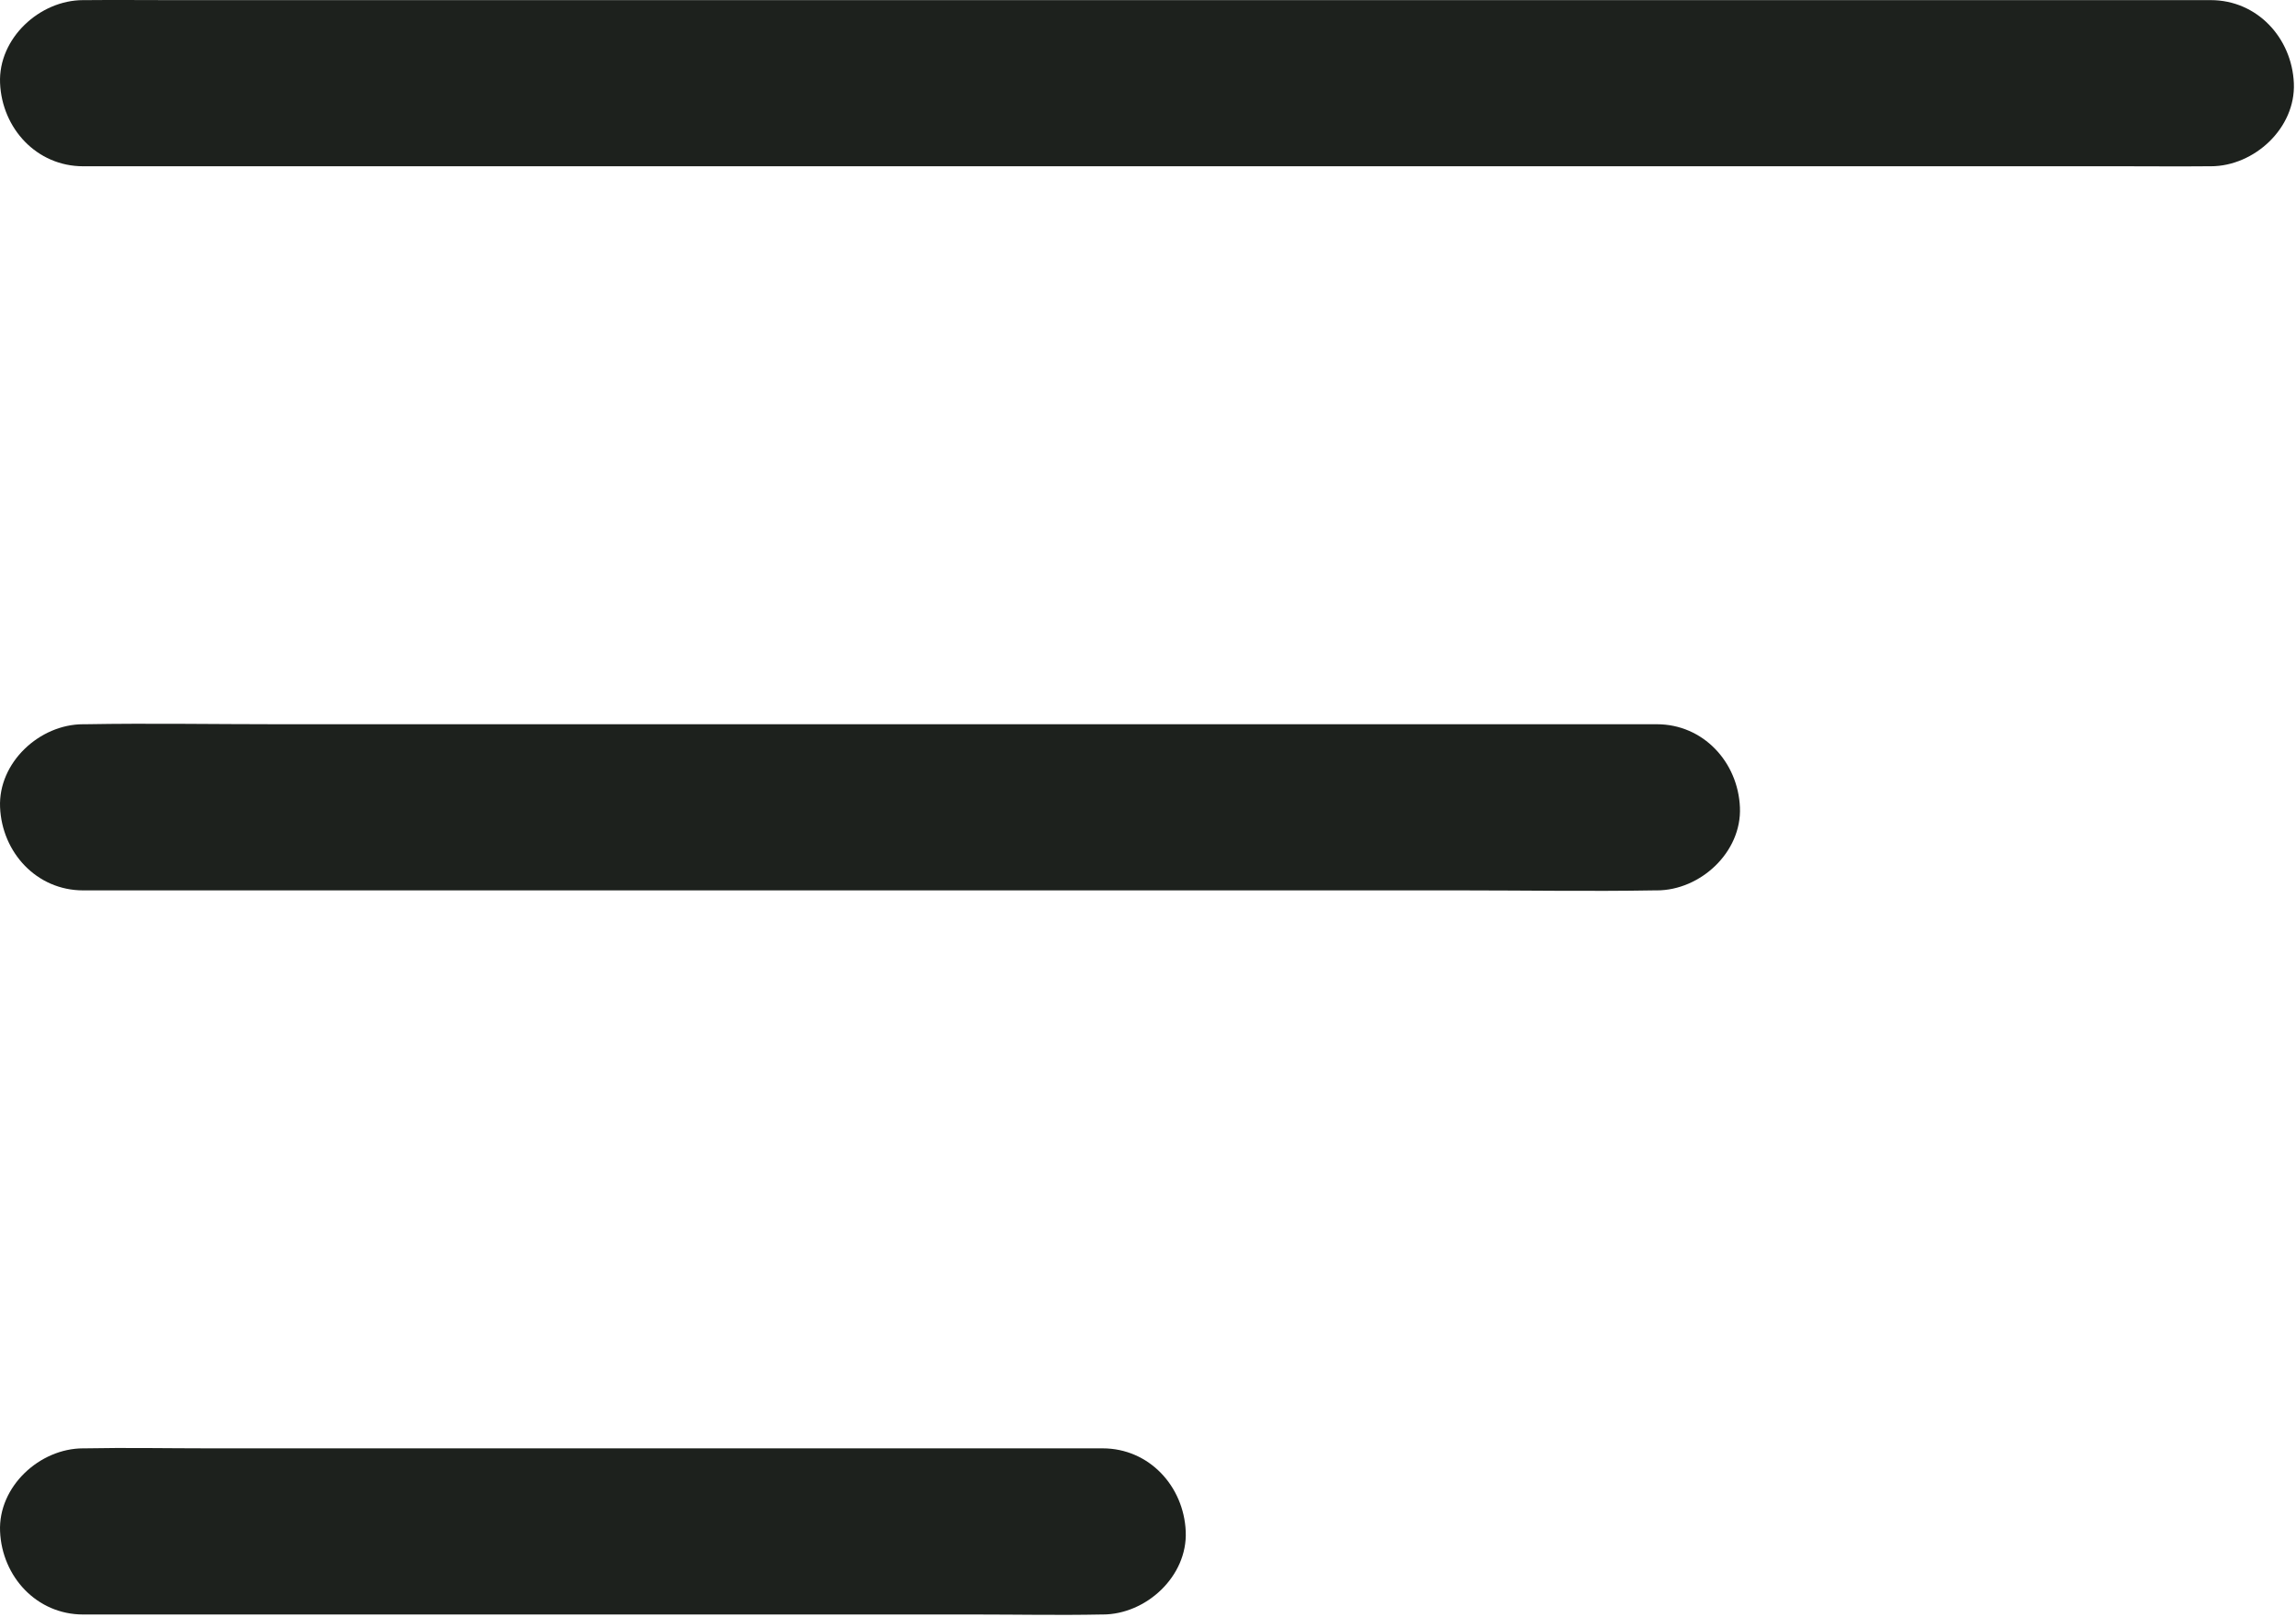 <?xml version="1.0" encoding="UTF-8"?> <svg xmlns="http://www.w3.org/2000/svg" width="829" height="584" viewBox="0 0 829 584" fill="none"> <path d="M30.024 60.044C36.824 60.044 43.724 60.044 50.524 60.044C69.124 60.044 87.724 60.044 106.324 60.044C133.824 60.044 161.424 60.044 188.924 60.044C222.524 60.044 256.124 60.044 289.724 60.044C326.724 60.044 363.624 60.044 400.624 60.044C437.824 60.044 474.924 60.044 512.124 60.044C546.724 60.044 581.424 60.044 616.024 60.044C645.324 60.044 674.524 60.044 703.824 60.044C724.924 60.044 745.924 60.044 767.024 60.044C777.024 60.044 787.024 60.144 796.924 60.044C797.324 60.044 797.824 60.044 798.224 60.044C813.924 60.044 828.924 46.244 828.224 30.044C827.524 13.744 815.024 0.044 798.224 0.044C791.424 0.044 784.524 0.044 777.724 0.044C759.124 0.044 740.524 0.044 721.924 0.044C694.424 0.044 666.824 0.044 639.324 0.044C605.724 0.044 572.124 0.044 538.524 0.044C501.524 0.044 464.624 0.044 427.624 0.044C390.424 0.044 353.324 0.044 316.124 0.044C281.524 0.044 246.824 0.044 212.224 0.044C182.924 0.044 153.724 0.044 124.424 0.044C103.324 0.044 82.324 0.044 61.224 0.044C51.224 0.044 41.224 -0.056 31.324 0.044C30.924 0.044 30.424 0.044 30.024 0.044C14.324 0.044 -0.676 13.844 0.024 30.044C0.724 46.344 13.224 60.044 30.024 60.044Z" fill="#1D211D"></path> <path d="M30.024 321.545C48.924 321.545 67.924 321.545 86.824 321.545C131.924 321.545 177.024 321.545 222.224 321.545C277.124 321.545 332.024 321.545 386.824 321.545C433.924 321.545 481.124 321.545 528.224 321.545C551.224 321.545 574.224 321.945 597.224 321.545C597.524 321.545 597.824 321.545 598.224 321.545C613.924 321.545 628.924 307.745 628.224 291.545C627.524 275.245 615.024 261.544 598.224 261.544C579.324 261.544 560.324 261.544 541.424 261.544C496.324 261.544 451.224 261.544 406.024 261.544C351.124 261.544 296.224 261.544 241.424 261.544C194.324 261.544 147.124 261.544 100.024 261.544C77.024 261.544 54.024 261.144 31.024 261.544C30.724 261.544 30.424 261.544 30.024 261.544C14.324 261.544 -0.676 275.345 0.024 291.545C0.724 307.845 13.224 321.545 30.024 321.545Z" fill="#1D211D"></path> <path d="M30.024 583.044C42.224 583.044 54.424 583.044 66.624 583.044C95.924 583.044 125.324 583.044 154.624 583.044C190.124 583.044 225.624 583.044 261.024 583.044C291.524 583.044 322.124 583.044 352.624 583.044C367.524 583.044 382.524 583.344 397.524 583.044C397.724 583.044 397.924 583.044 398.124 583.044C413.824 583.044 428.824 569.244 428.124 553.044C427.424 536.744 414.924 523.044 398.124 523.044C385.924 523.044 373.724 523.044 361.524 523.044C332.224 523.044 302.824 523.044 273.524 523.044C238.024 523.044 202.524 523.044 167.124 523.044C136.624 523.044 106.024 523.044 75.524 523.044C60.624 523.044 45.624 522.744 30.624 523.044C30.424 523.044 30.224 523.044 30.024 523.044C14.324 523.044 -0.676 536.844 0.024 553.044C0.724 569.344 13.224 583.044 30.024 583.044Z" fill="#1D211D"></path> </svg> 